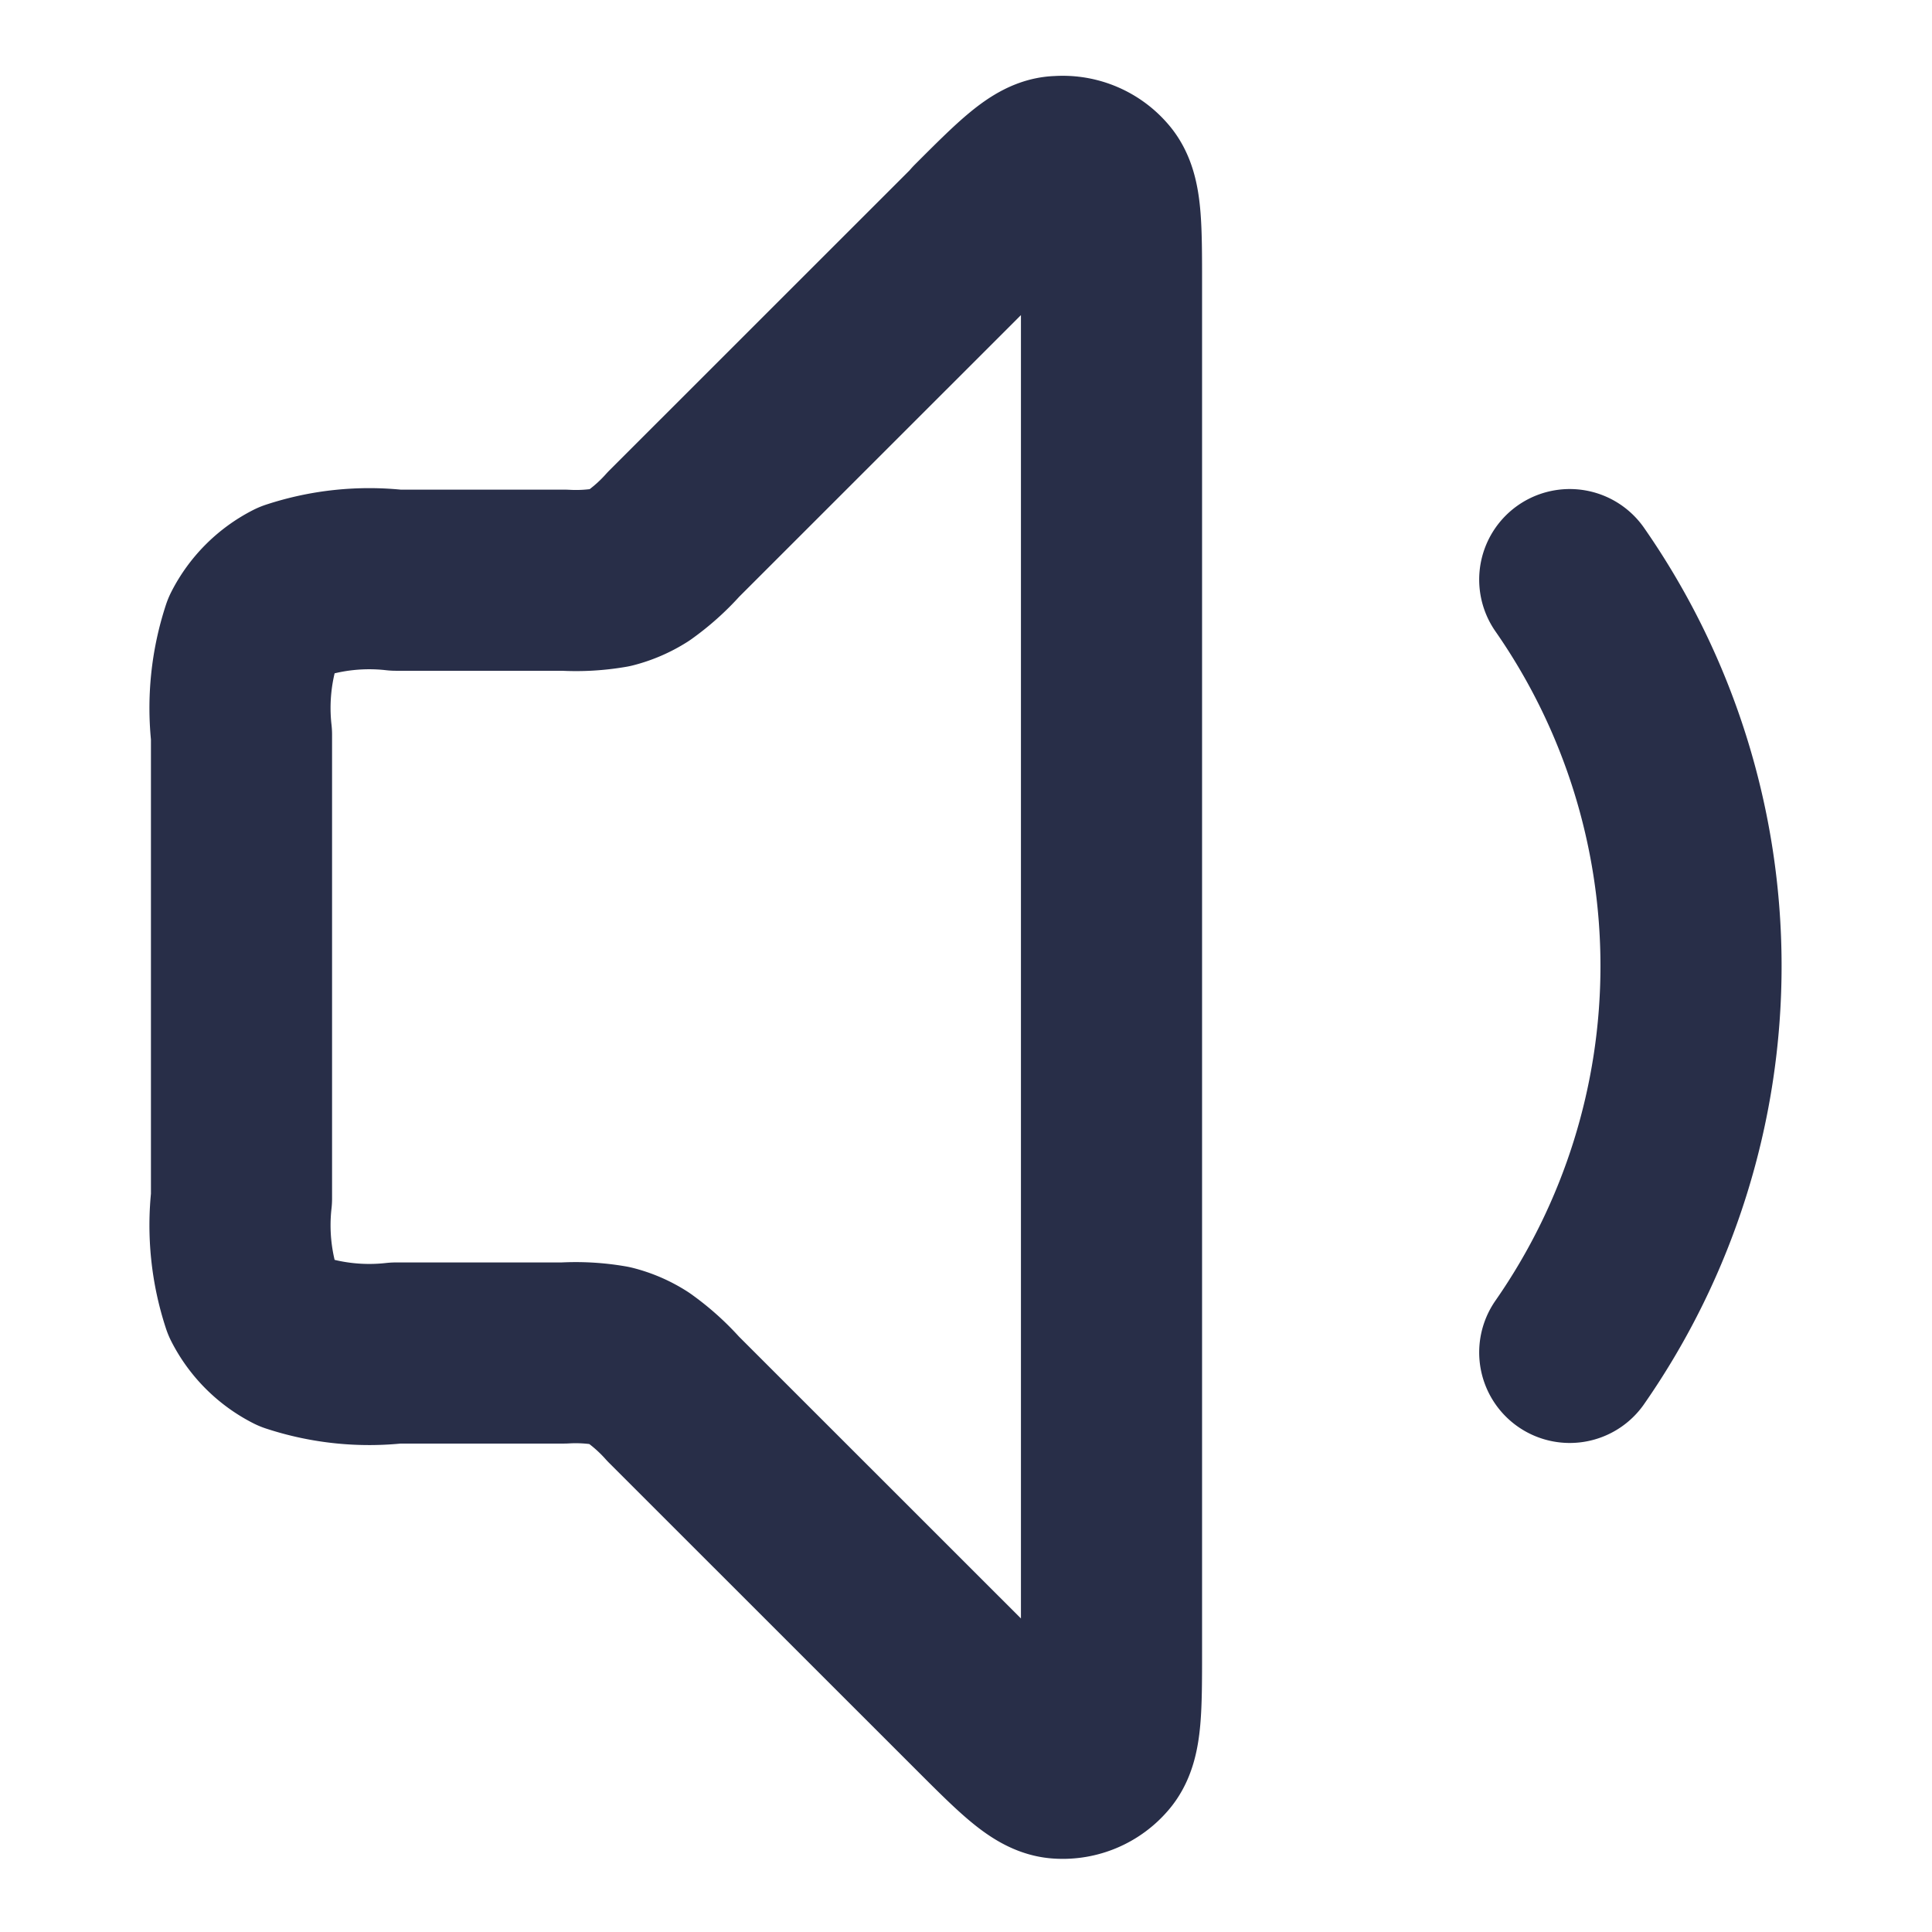 <svg xmlns="http://www.w3.org/2000/svg" xmlns:xlink="http://www.w3.org/1999/xlink" width="16" height="16" viewBox="0 0 16 16">
  <defs>
    <clipPath id="clip-path">
      <rect id="矩形_34456" data-name="矩形 34456" width="16" height="16" transform="translate(1384 832)" fill="#fff" stroke="#707070" stroke-width="1"/>
    </clipPath>
  </defs>
  <g id="icon_voice" transform="translate(-1384 -832)" clip-path="url(#clip-path)">
    <path id="路径_2531" data-name="路径 2531" d="M15.5,727.141a5.6,5.6,0,0,1,0,6.4m-4.889-9.307-2.533,2.532a1.725,1.725,0,0,1-.288.258.806.806,0,0,1-.231.1,1.689,1.689,0,0,1-.386.022H5.78a1.987,1.987,0,0,0-.843.087.8.8,0,0,0-.35.35,1.987,1.987,0,0,0-.087.843v3.84a1.988,1.988,0,0,0,.087.843.8.8,0,0,0,.35.35,1.988,1.988,0,0,0,.843.087H7.17a1.685,1.685,0,0,1,.386.022.783.783,0,0,1,.231.1,1.726,1.726,0,0,1,.288.258l2.533,2.532c.343.343.514.514.661.526a.4.4,0,0,0,.336-.138c.1-.113.1-.355.1-.839v-11.31c0-.485,0-.726-.1-.839a.4.4,0,0,0-.336-.138C11.122,723.72,10.95,723.891,10.607,724.234Z" transform="translate(1381.5 109.659)" fill="none" stroke="#282e48" stroke-linecap="round" stroke-linejoin="round" stroke-width="1.5"/>
  </g>
</svg>
